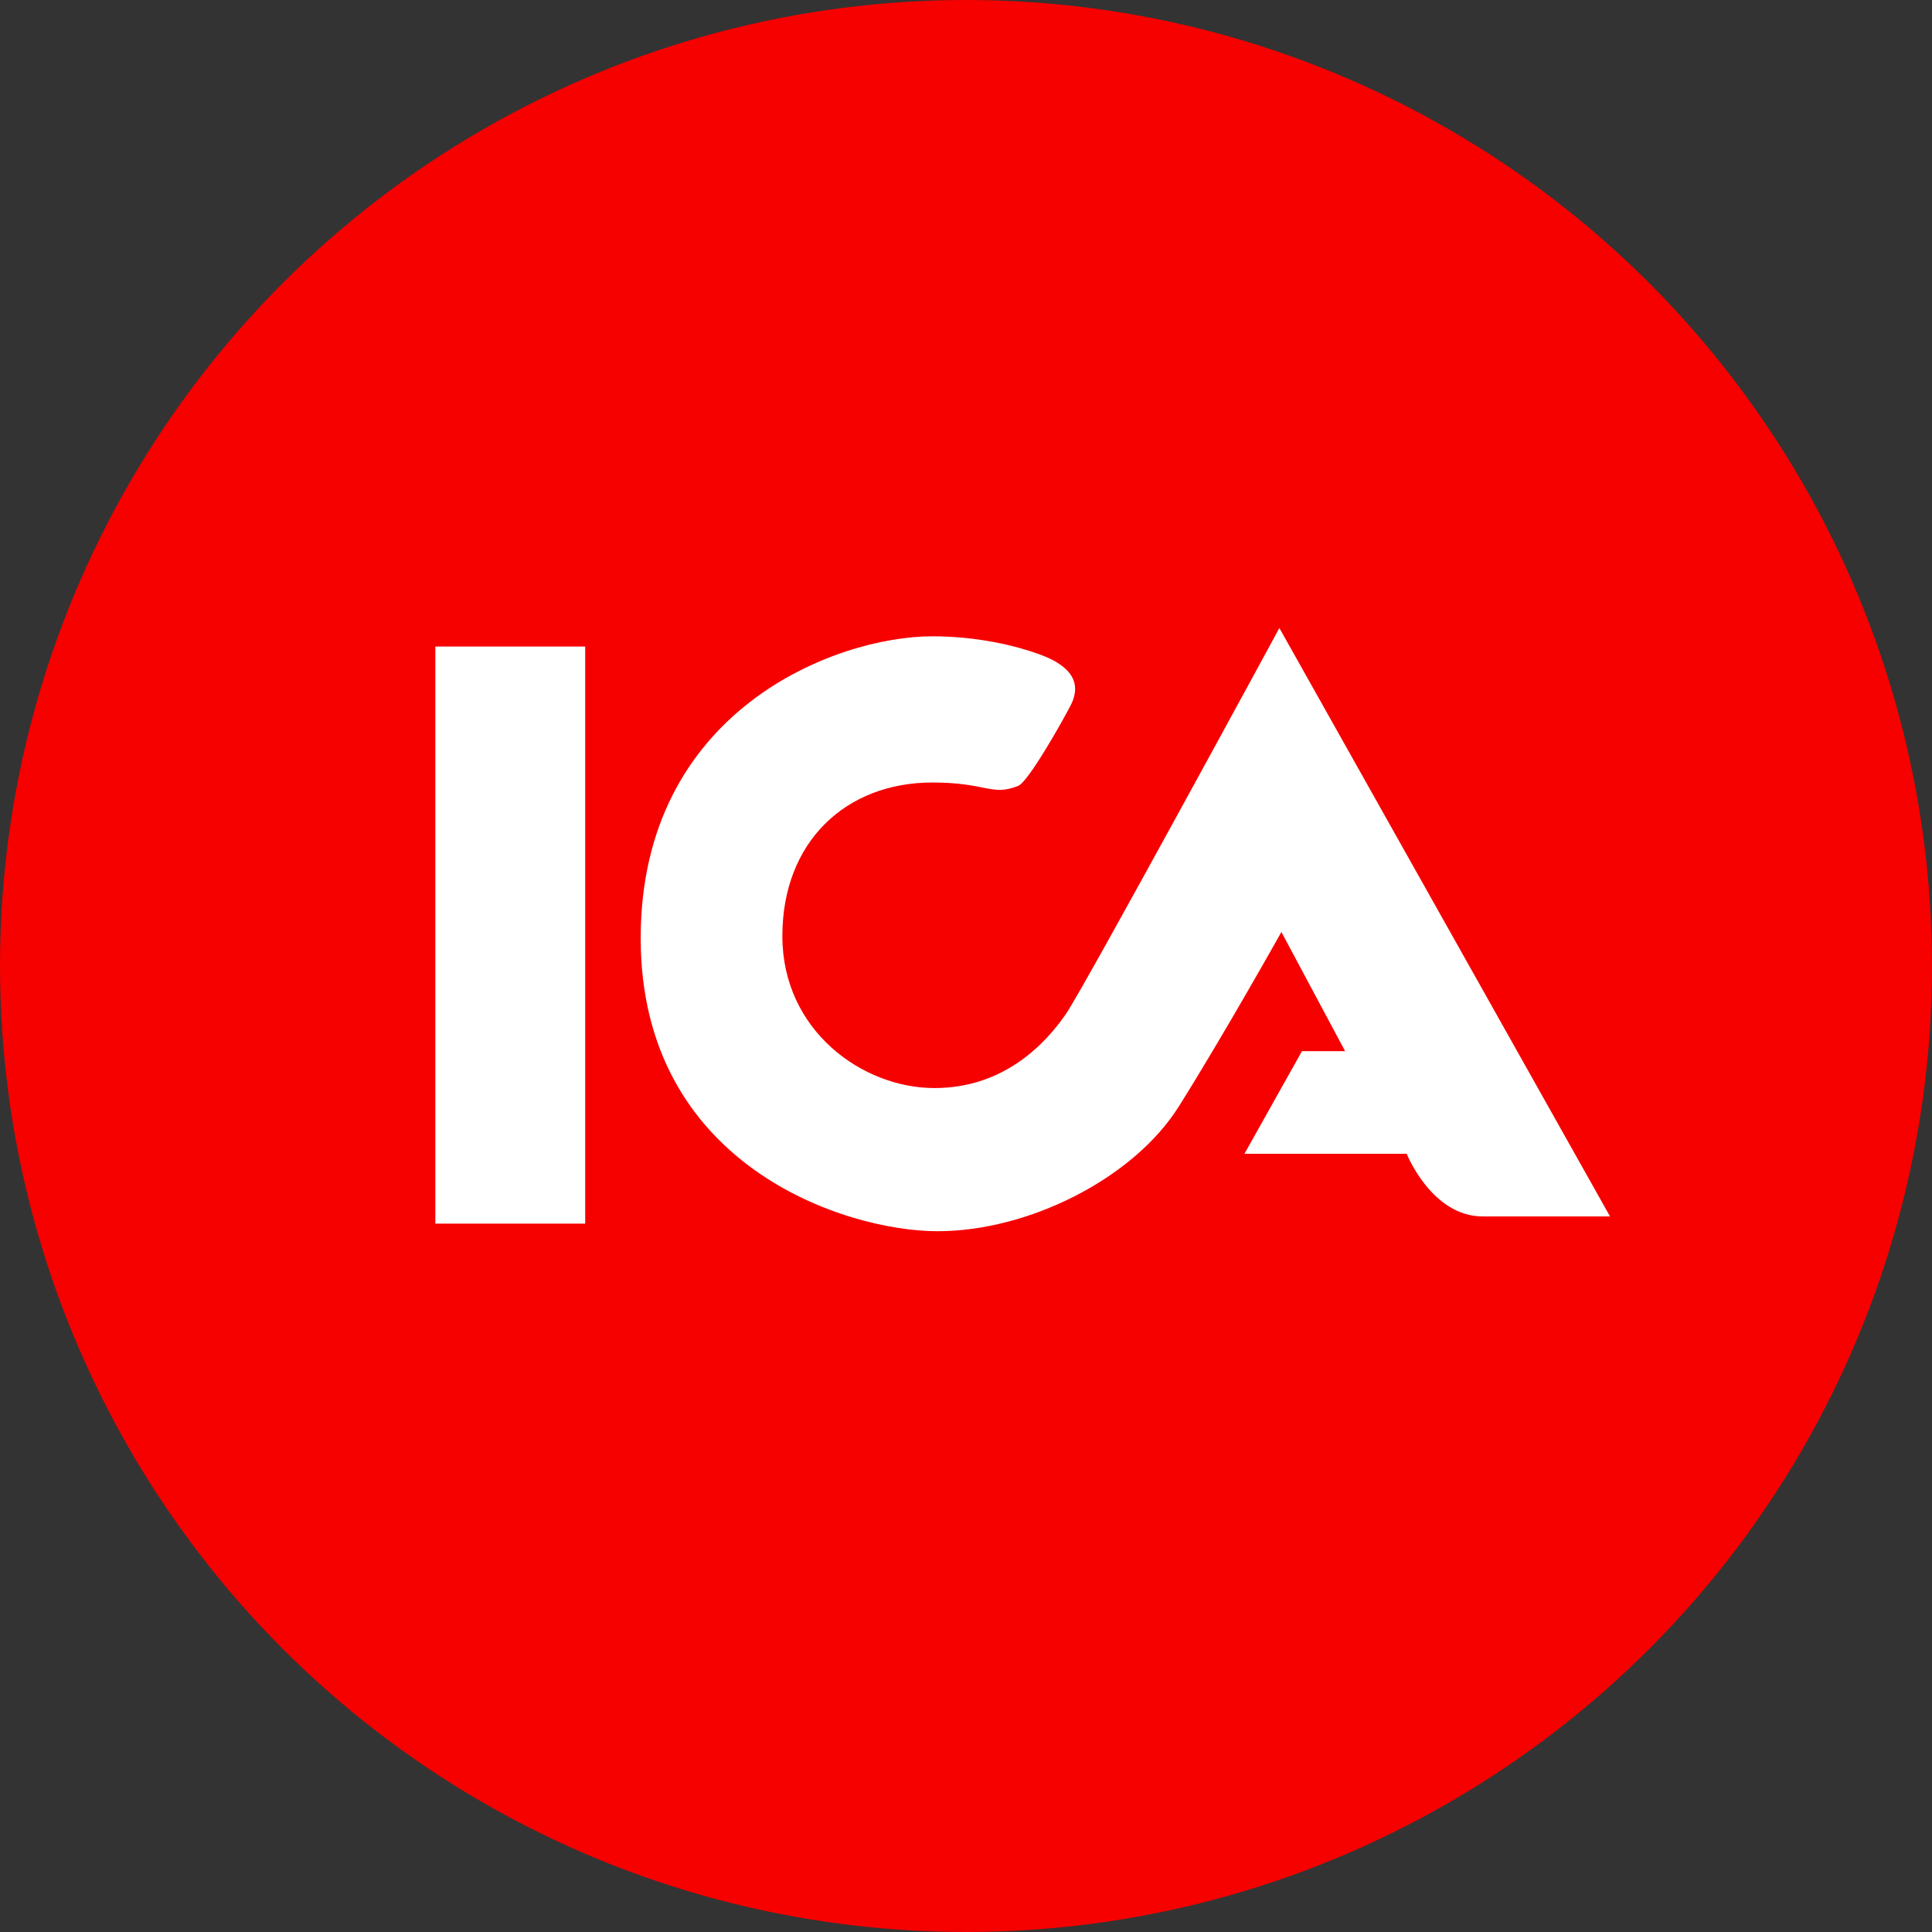 <svg xmlns="http://www.w3.org/2000/svg" fill="none" viewBox="0 0 40 40" height="40" width="40">
<rect x="0" y="0" width="40" height="40" fill="#333333" stroke="none"/>
<circle fill="#F60000" r="20" cy="20" cx="20"></circle>
<path fill="white" d="M9.013 25.334H12.116V13.386H9.013V25.334Z" clip-rule="evenodd" fill-rule="evenodd"></path>
<path fill="white" d="M21.079 16.272C20.523 16.49 20.437 16.201 19.302 16.201C17.516 16.201 16.198 17.425 16.198 19.381C16.198 21.337 17.857 22.527 19.345 22.527C20.833 22.527 21.683 21.55 22.066 20.997C22.449 20.444 26.488 13.003 26.488 13.003L33.334 25.185C33.334 25.185 31.973 25.185 30.698 25.185C29.641 25.185 29.124 23.888 29.124 23.888H25.765L26.956 21.763H27.849L26.53 19.296C26.53 19.296 25.34 21.422 24.405 22.91C23.469 24.398 21.3 25.491 19.409 25.491C17.517 25.491 13.265 24.144 13.265 19.424C13.265 14.704 17.304 13.174 19.302 13.174C20.249 13.174 21.041 13.373 21.518 13.546C22.333 13.841 22.345 14.258 22.166 14.605C21.986 14.952 21.289 16.19 21.079 16.272" clip-rule="evenodd" fill-rule="evenodd"></path>
</svg>
